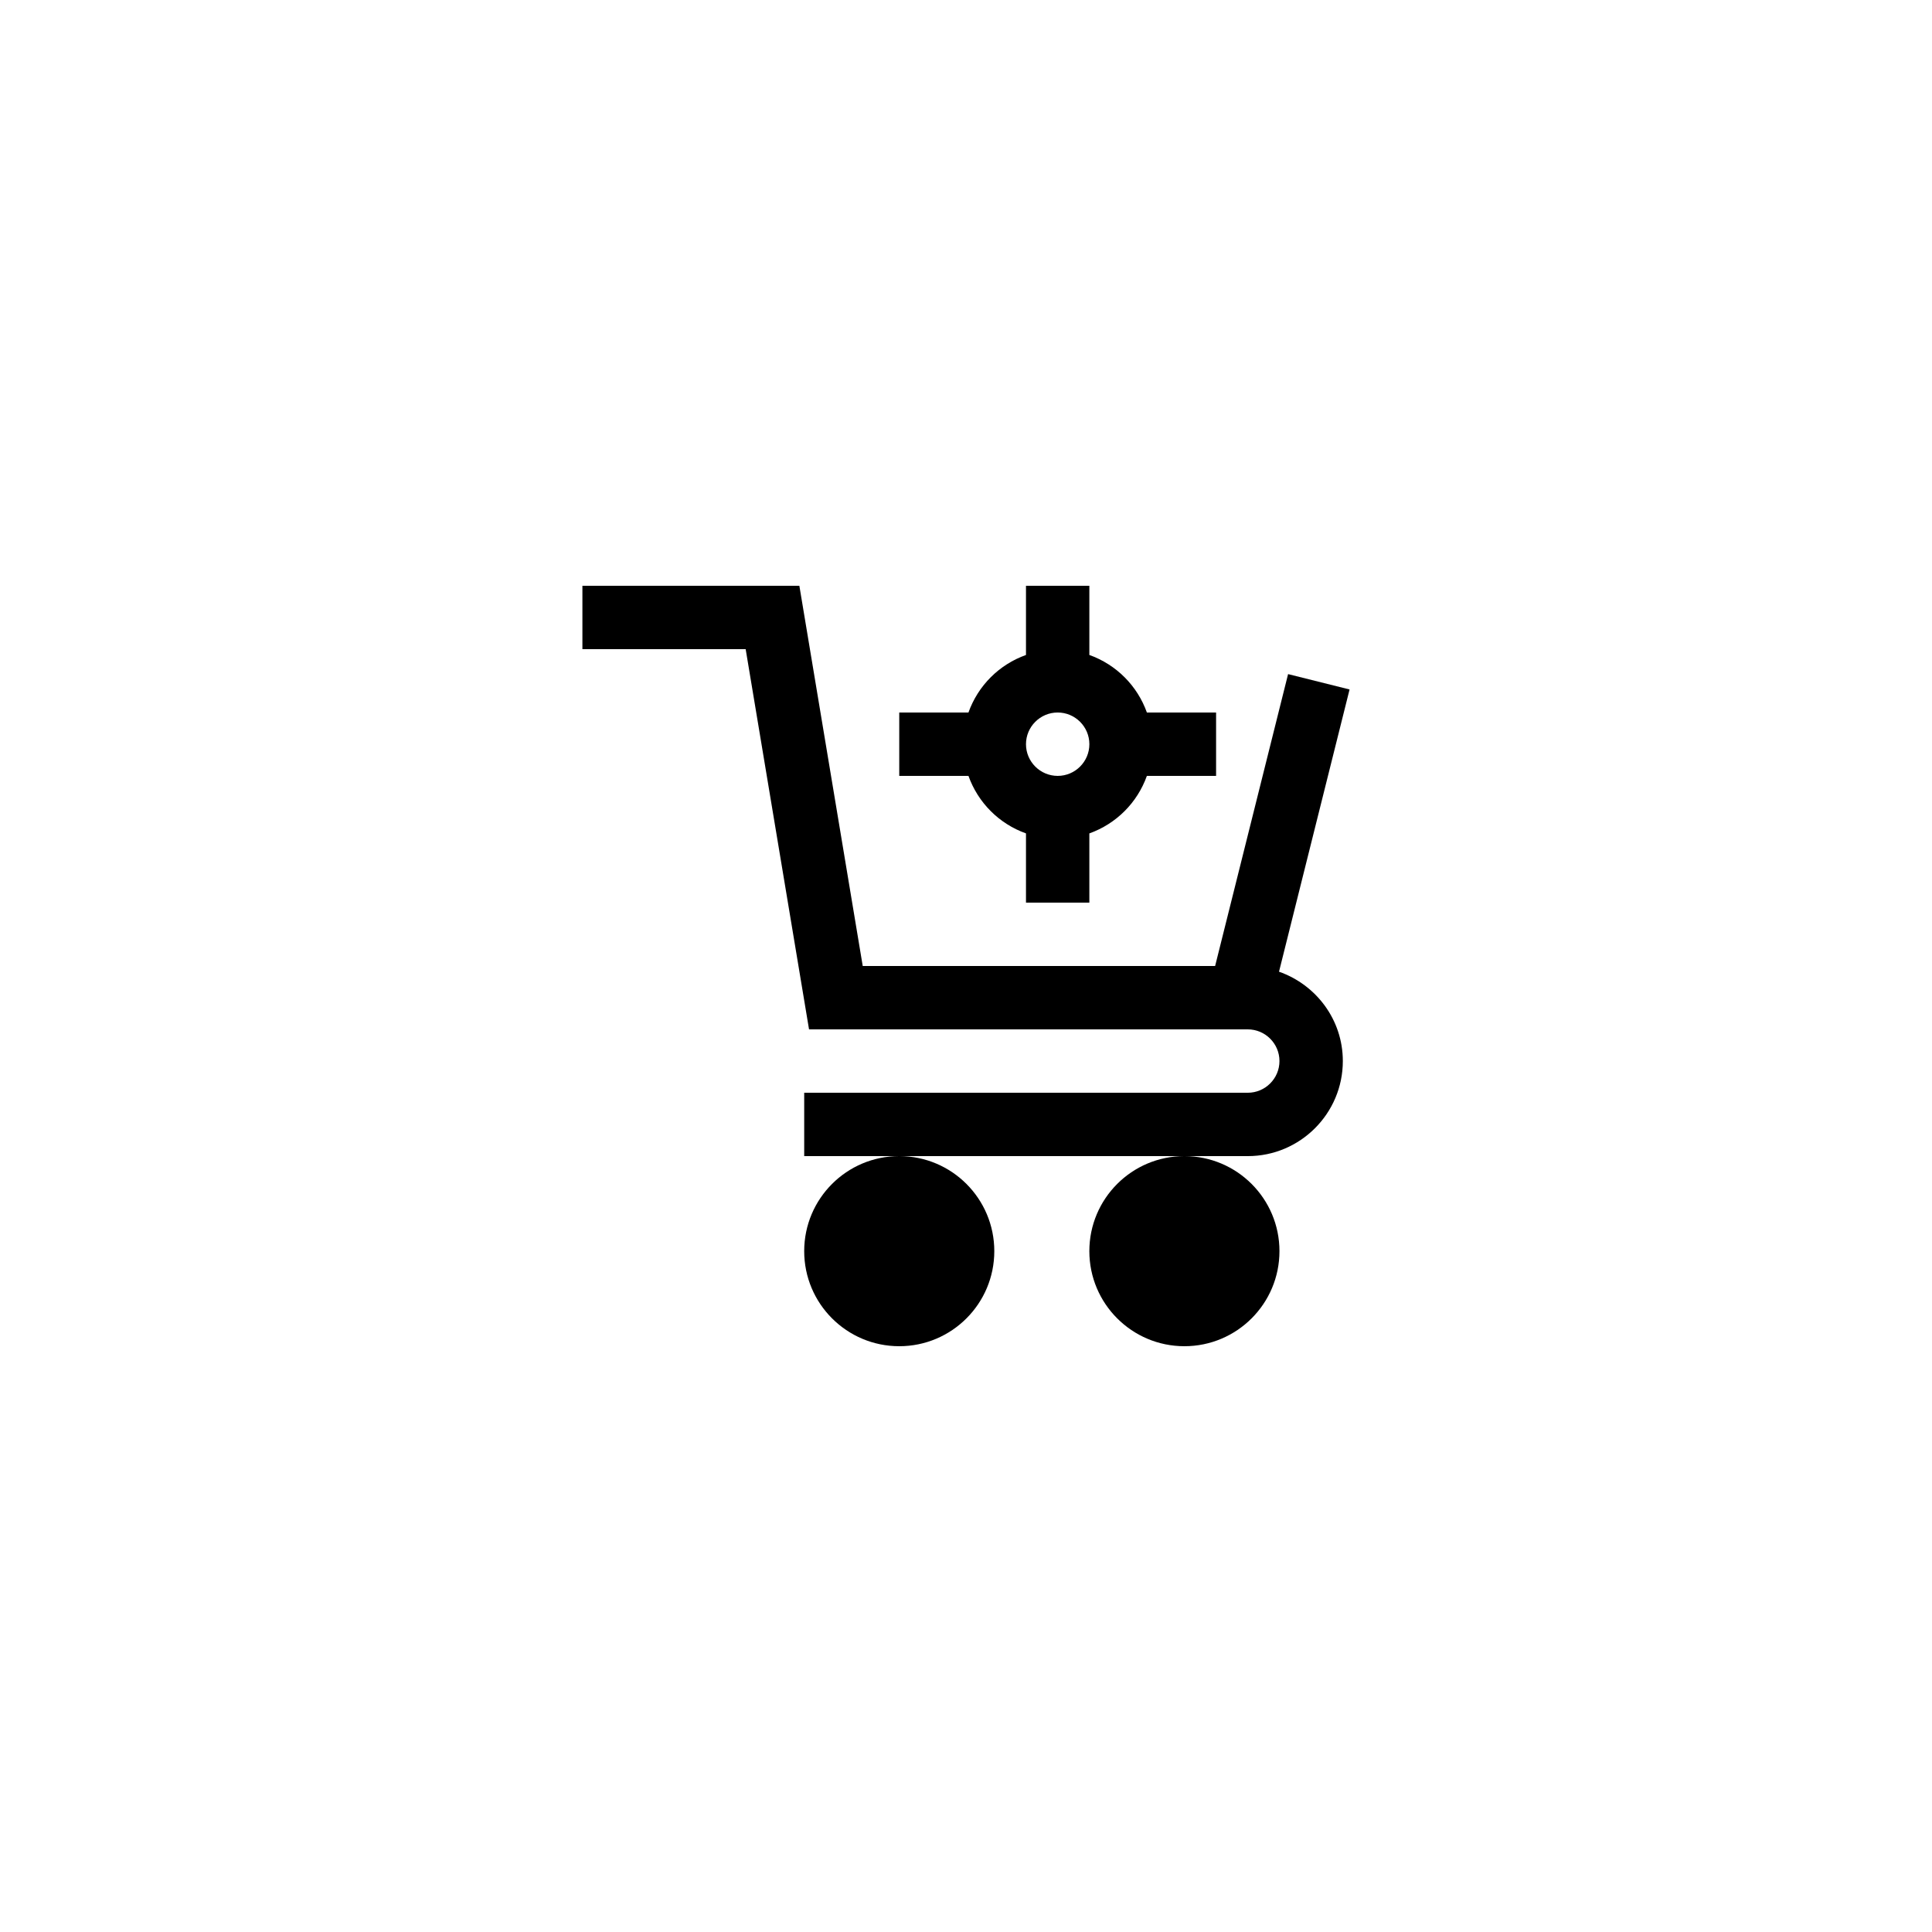<?xml version="1.0" encoding="UTF-8"?>
<!-- Uploaded to: SVG Repo, www.svgrepo.com, Generator: SVG Repo Mixer Tools -->
<svg fill="#000000" width="800px" height="800px" version="1.1" viewBox="144 144 512 512" xmlns="http://www.w3.org/2000/svg">
 <g>
  <path d="m407.5 475.57c0 13.91-11.277 25.191-25.188 25.191-13.914 0-25.191-11.281-25.191-25.191 0-13.914 11.277-25.191 25.191-25.191 13.91 0 25.188 11.277 25.188 25.191"/>
  <path d="m483.07 475.57c0 13.91-11.281 25.191-25.191 25.191-13.914 0-25.191-11.281-25.191-25.191 0-13.914 11.277-25.191 25.191-25.191 13.91 0 25.191 11.277 25.191 25.191"/>
  <path d="m432.69 383.2v-18.34c7.113-2.535 12.711-8.133 15.246-15.246h18.34v-16.793h-18.34c-2.535-7.113-8.133-12.711-15.246-15.246v-18.34h-16.793v18.34c-7.113 2.535-12.711 8.133-15.246 15.246h-18.34v16.793h18.34c2.535 7.113 8.133 12.711 15.246 15.246v18.34zm-16.793-41.98c0-4.629 3.769-8.398 8.398-8.398s8.398 3.769 8.398 8.398-3.769 8.398-8.398 8.398c-4.629-0.004-8.398-3.769-8.398-8.398z"/>
  <path d="m466.02 400h-93.387l-16.793-100.76h-57.496v16.793h43.266l16.793 100.76h116.27c4.629 0 8.398 3.769 8.398 8.398s-3.769 8.398-8.398 8.398h-117.55v16.793h117.55c13.891 0 25.191-11.301 25.191-25.191 0-10.977-7.098-20.238-16.914-23.68l18.699-74.793-16.293-4.074z"/>
 </g>
</svg>